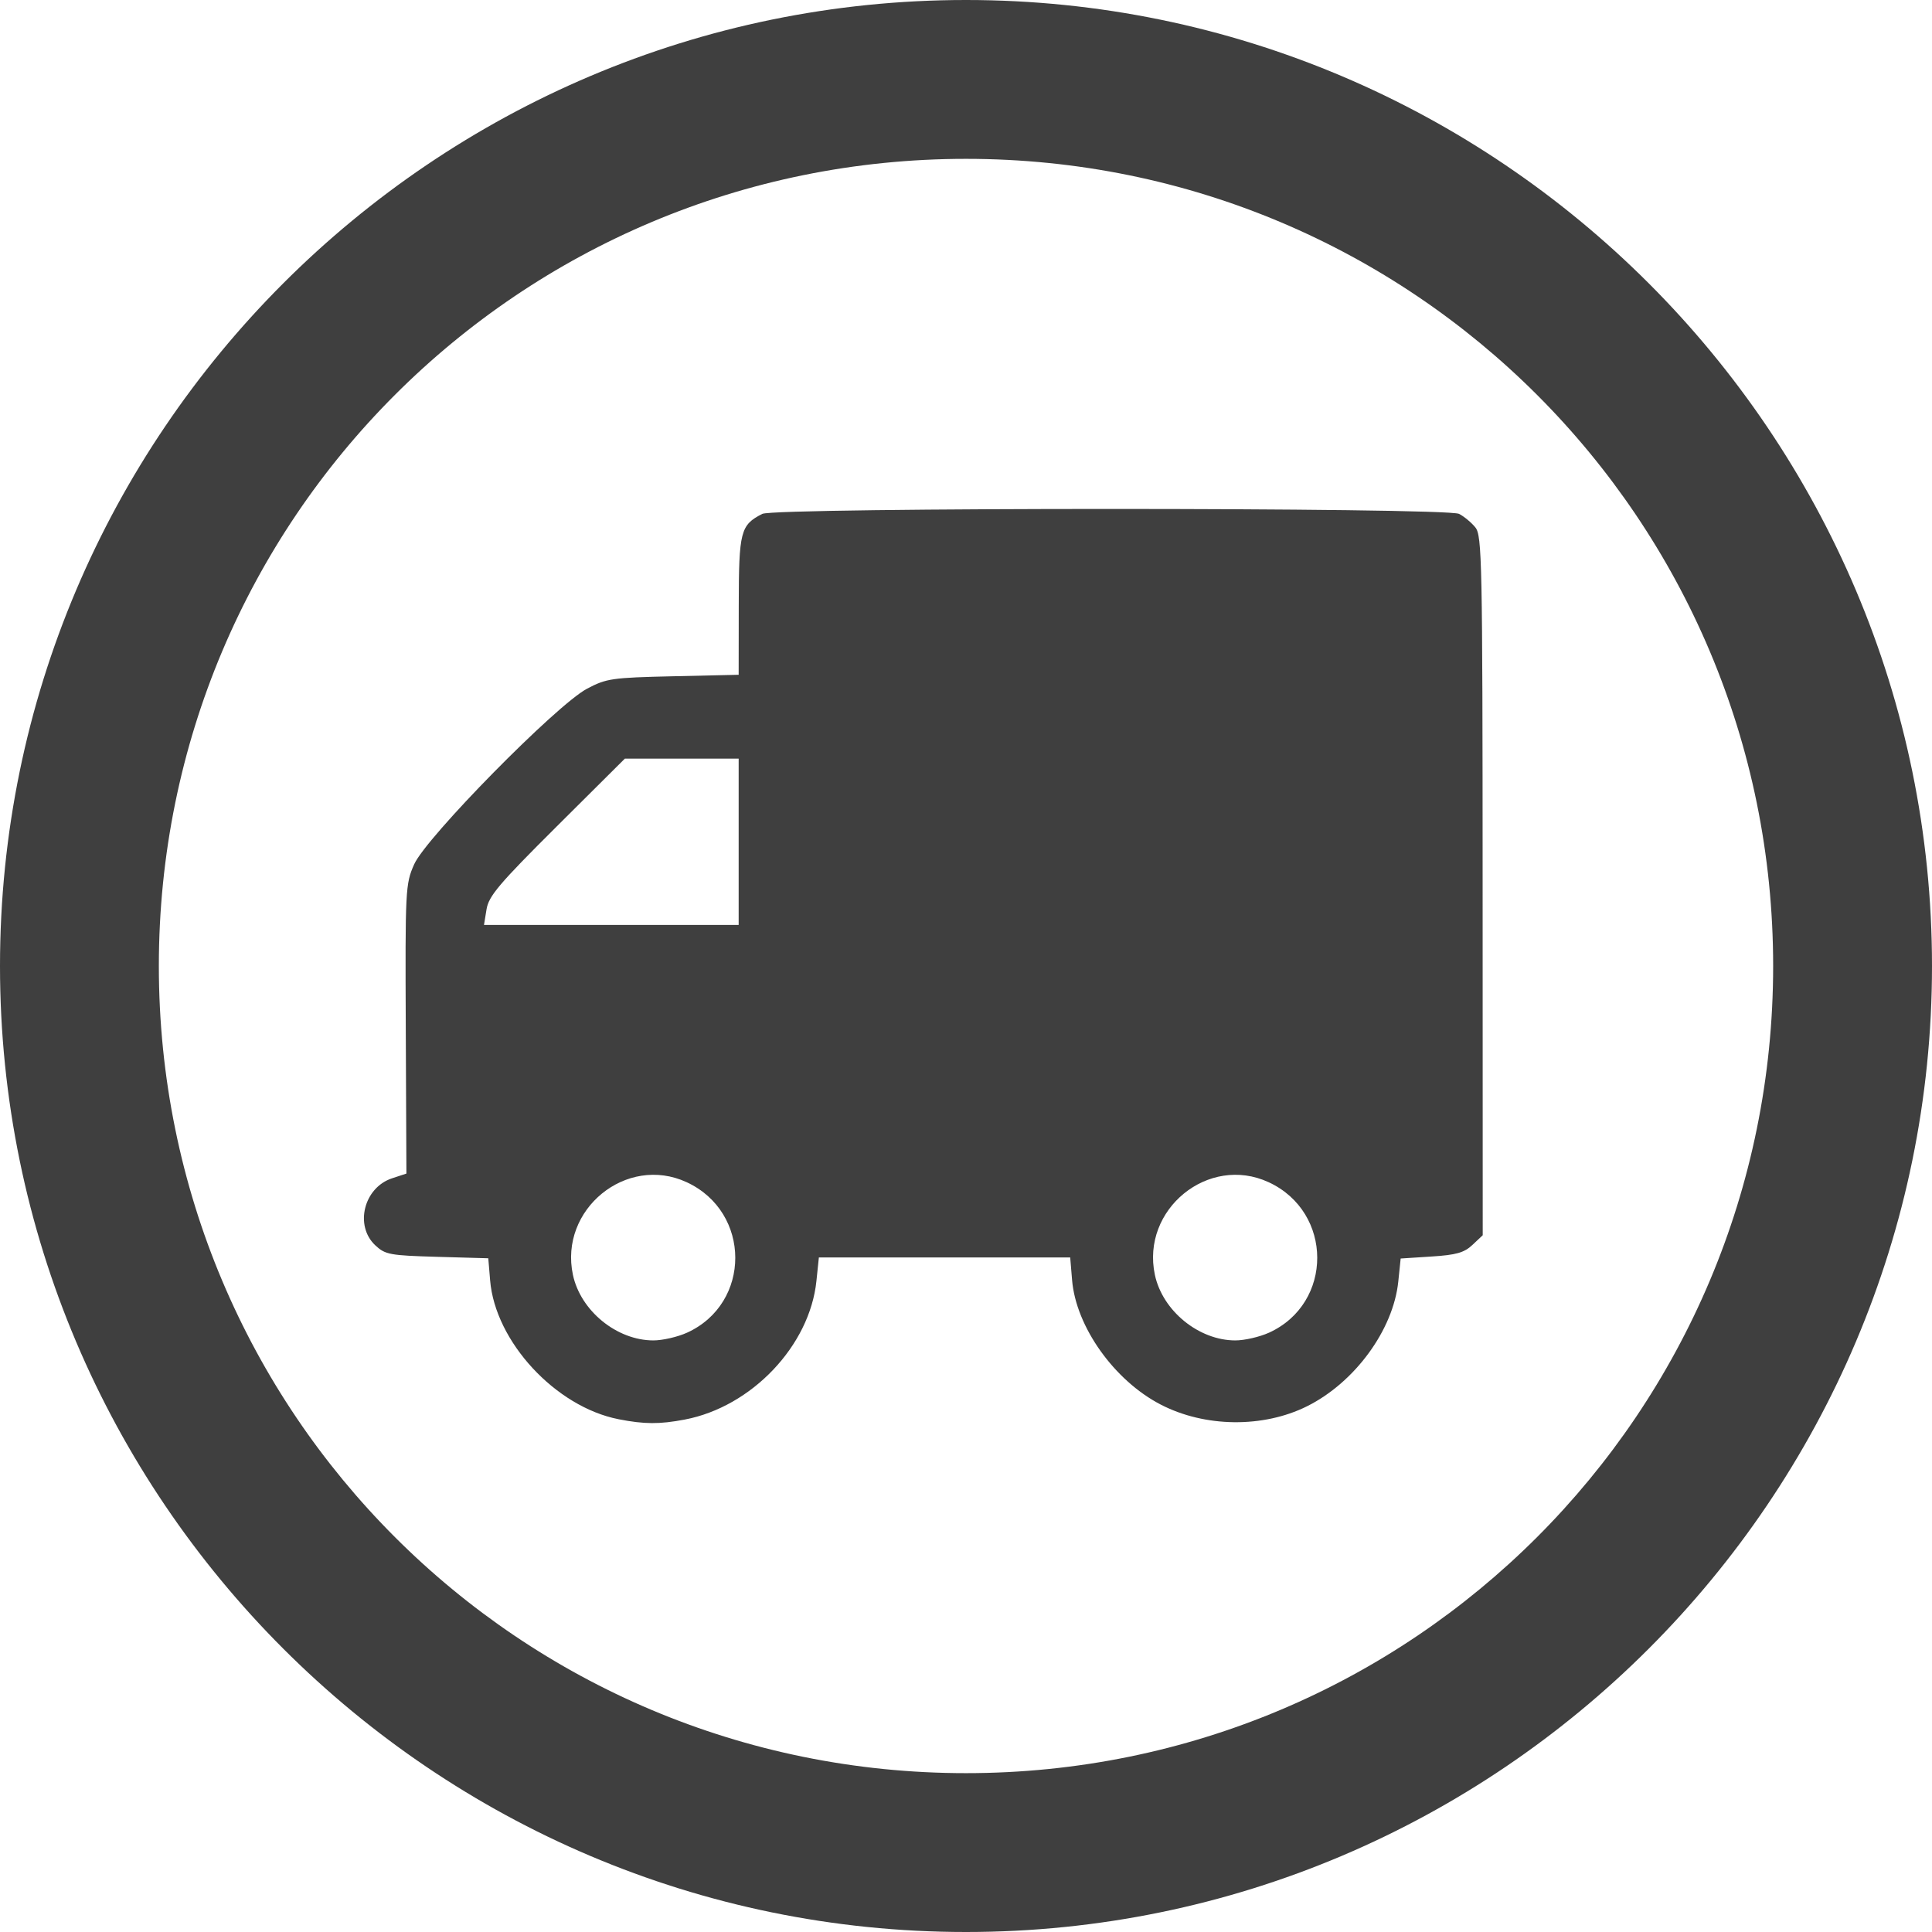<?xml version="1.0" encoding="UTF-8" standalone="no"?>
<svg
   xmlns:dc="http://purl.org/dc/elements/1.1/"
   xmlns:cc="http://creativecommons.org/ns#"
   xmlns:rdf="http://www.w3.org/1999/02/22-rdf-syntax-ns#"
   xmlns:svg="http://www.w3.org/2000/svg"
   xmlns="http://www.w3.org/2000/svg"
   version="1.1"
   id="svg4905"
   viewBox="0 0 64 64"
   height="64"
   width="64">
  <defs
     id="defs4907" />
  <g
     transform="translate(0,-988.362)"
     id="layer1">
    <g
       id="g4837"
       transform="translate(0,4.7244096e-6)">
      <path
         style="color:#000000;font-style:normal;font-variant:normal;font-weight:normal;font-stretch:normal;font-size:medium;line-height:normal;font-family:sans-serif;text-indent:0;text-align:start;text-decoration:none;text-decoration-line:none;text-decoration-style:solid;text-decoration-color:#000000;letter-spacing:normal;word-spacing:normal;text-transform:none;direction:ltr;block-progression:tb;writing-mode:lr-tb;baseline-shift:baseline;text-anchor:start;white-space:normal;clip-rule:nonzero;display:inline;overflow:visible;visibility:visible;opacity:1;isolation:auto;mix-blend-mode:normal;color-interpolation:sRGB;color-interpolation-filters:linearRGB;solid-color:#000000;solid-opacity:1;fill:#333333;fill-opacity:0.941;fill-rule:nonzero;stroke:none;stroke-width:20;stroke-linecap:round;stroke-linejoin:round;stroke-miterlimit:4;stroke-dasharray:none;stroke-dashoffset:0;stroke-opacity:1;color-rendering:auto;image-rendering:auto;shape-rendering:auto;text-rendering:auto;enable-background:accumulate"
         d="M 32,988.362 C 14.358,988.362 0,1002.72 0,1020.362 c 0,17.642 14.358,32 32,32 17.642,0 32,-14.358 32,-32 0,-17.642 -14.358,-32 -32,-32 z m 0,5.262 c 14.798,0 26.738,11.94 26.738,26.738 0,14.798 -11.94,26.738 -26.738,26.738 -14.798,0 -26.738,-11.94 -26.738,-26.738 0,-14.798 11.94,-26.738 26.738,-26.738 z"
         id="path4759" />
      <path
         style="color:#000000;clip-rule:nonzero;display:inline;overflow:visible;visibility:visible;opacity:1;isolation:auto;mix-blend-mode:normal;color-interpolation:sRGB;color-interpolation-filters:linearRGB;solid-color:#000000;solid-opacity:1;fill:#333333;fill-opacity:0.941;fill-rule:nonzero;stroke:none;stroke-width:20;stroke-linecap:round;stroke-linejoin:round;stroke-miterlimit:4;stroke-dasharray:none;stroke-dashoffset:0;stroke-opacity:1;color-rendering:auto;image-rendering:auto;shape-rendering:auto;text-rendering:auto;enable-background:accumulate"
         d="m 20.489,1035.375 c -2.086,-0.41 -4.085,-2.571 -4.253,-4.598 l -0.061,-0.733 -1.694,-0.048 c -1.57,-0.045 -1.72,-0.073 -2.05,-0.382 -0.694,-0.652 -0.378,-1.911 0.556,-2.219 l 0.476,-0.157 -0.021,-4.785 c -0.021,-4.63 -0.012,-4.807 0.277,-5.458 0.394,-0.892 4.714,-5.281 5.724,-5.817 0.645,-0.342 0.824,-0.368 2.857,-0.414 l 2.169,-0.049 0.003,-2.294 c 0.003,-2.46 0.056,-2.666 0.78,-3.036 0.426,-0.218 22.656,-0.218 23.082,0 0.165,0.085 0.408,0.286 0.539,0.448 0.221,0.273 0.238,1.11 0.241,11.871 l 0.003,11.577 -0.34,0.32 c -0.274,0.258 -0.538,0.333 -1.359,0.385 l -1.019,0.066 -0.079,0.763 c -0.165,1.603 -1.445,3.349 -3.03,4.135 -1.449,0.719 -3.371,0.697 -4.831,-0.055 -1.544,-0.795 -2.817,-2.58 -2.945,-4.131 l -0.062,-0.747 -4.163,0 -4.163,0 -0.081,0.78 c -0.221,2.144 -2.147,4.169 -4.363,4.59 -0.836,0.159 -1.338,0.156 -2.19,-0.011 z m 2.268,-2.865 c 2.138,-0.971 2.132,-3.995 -0.01,-4.986 -1.994,-0.923 -4.231,0.9 -3.768,3.07 0.255,1.193 1.455,2.171 2.666,2.171 0.303,0 0.803,-0.115 1.111,-0.255 z m 19.278,0 c 2.138,-0.971 2.132,-3.995 -0.01,-4.986 -1.994,-0.923 -4.231,0.9 -3.768,3.07 0.255,1.193 1.455,2.171 2.666,2.171 0.303,0 0.803,-0.115 1.111,-0.255 z m -17.566,-16.263 0,-2.754 -1.885,0 -1.885,0 -2.249,2.238 c -1.92,1.911 -2.261,2.313 -2.333,2.754 l -0.084,0.516 4.218,0 4.218,0 0,-2.754 z"
         id="path4757" />
    </g>
  </g>
</svg>
